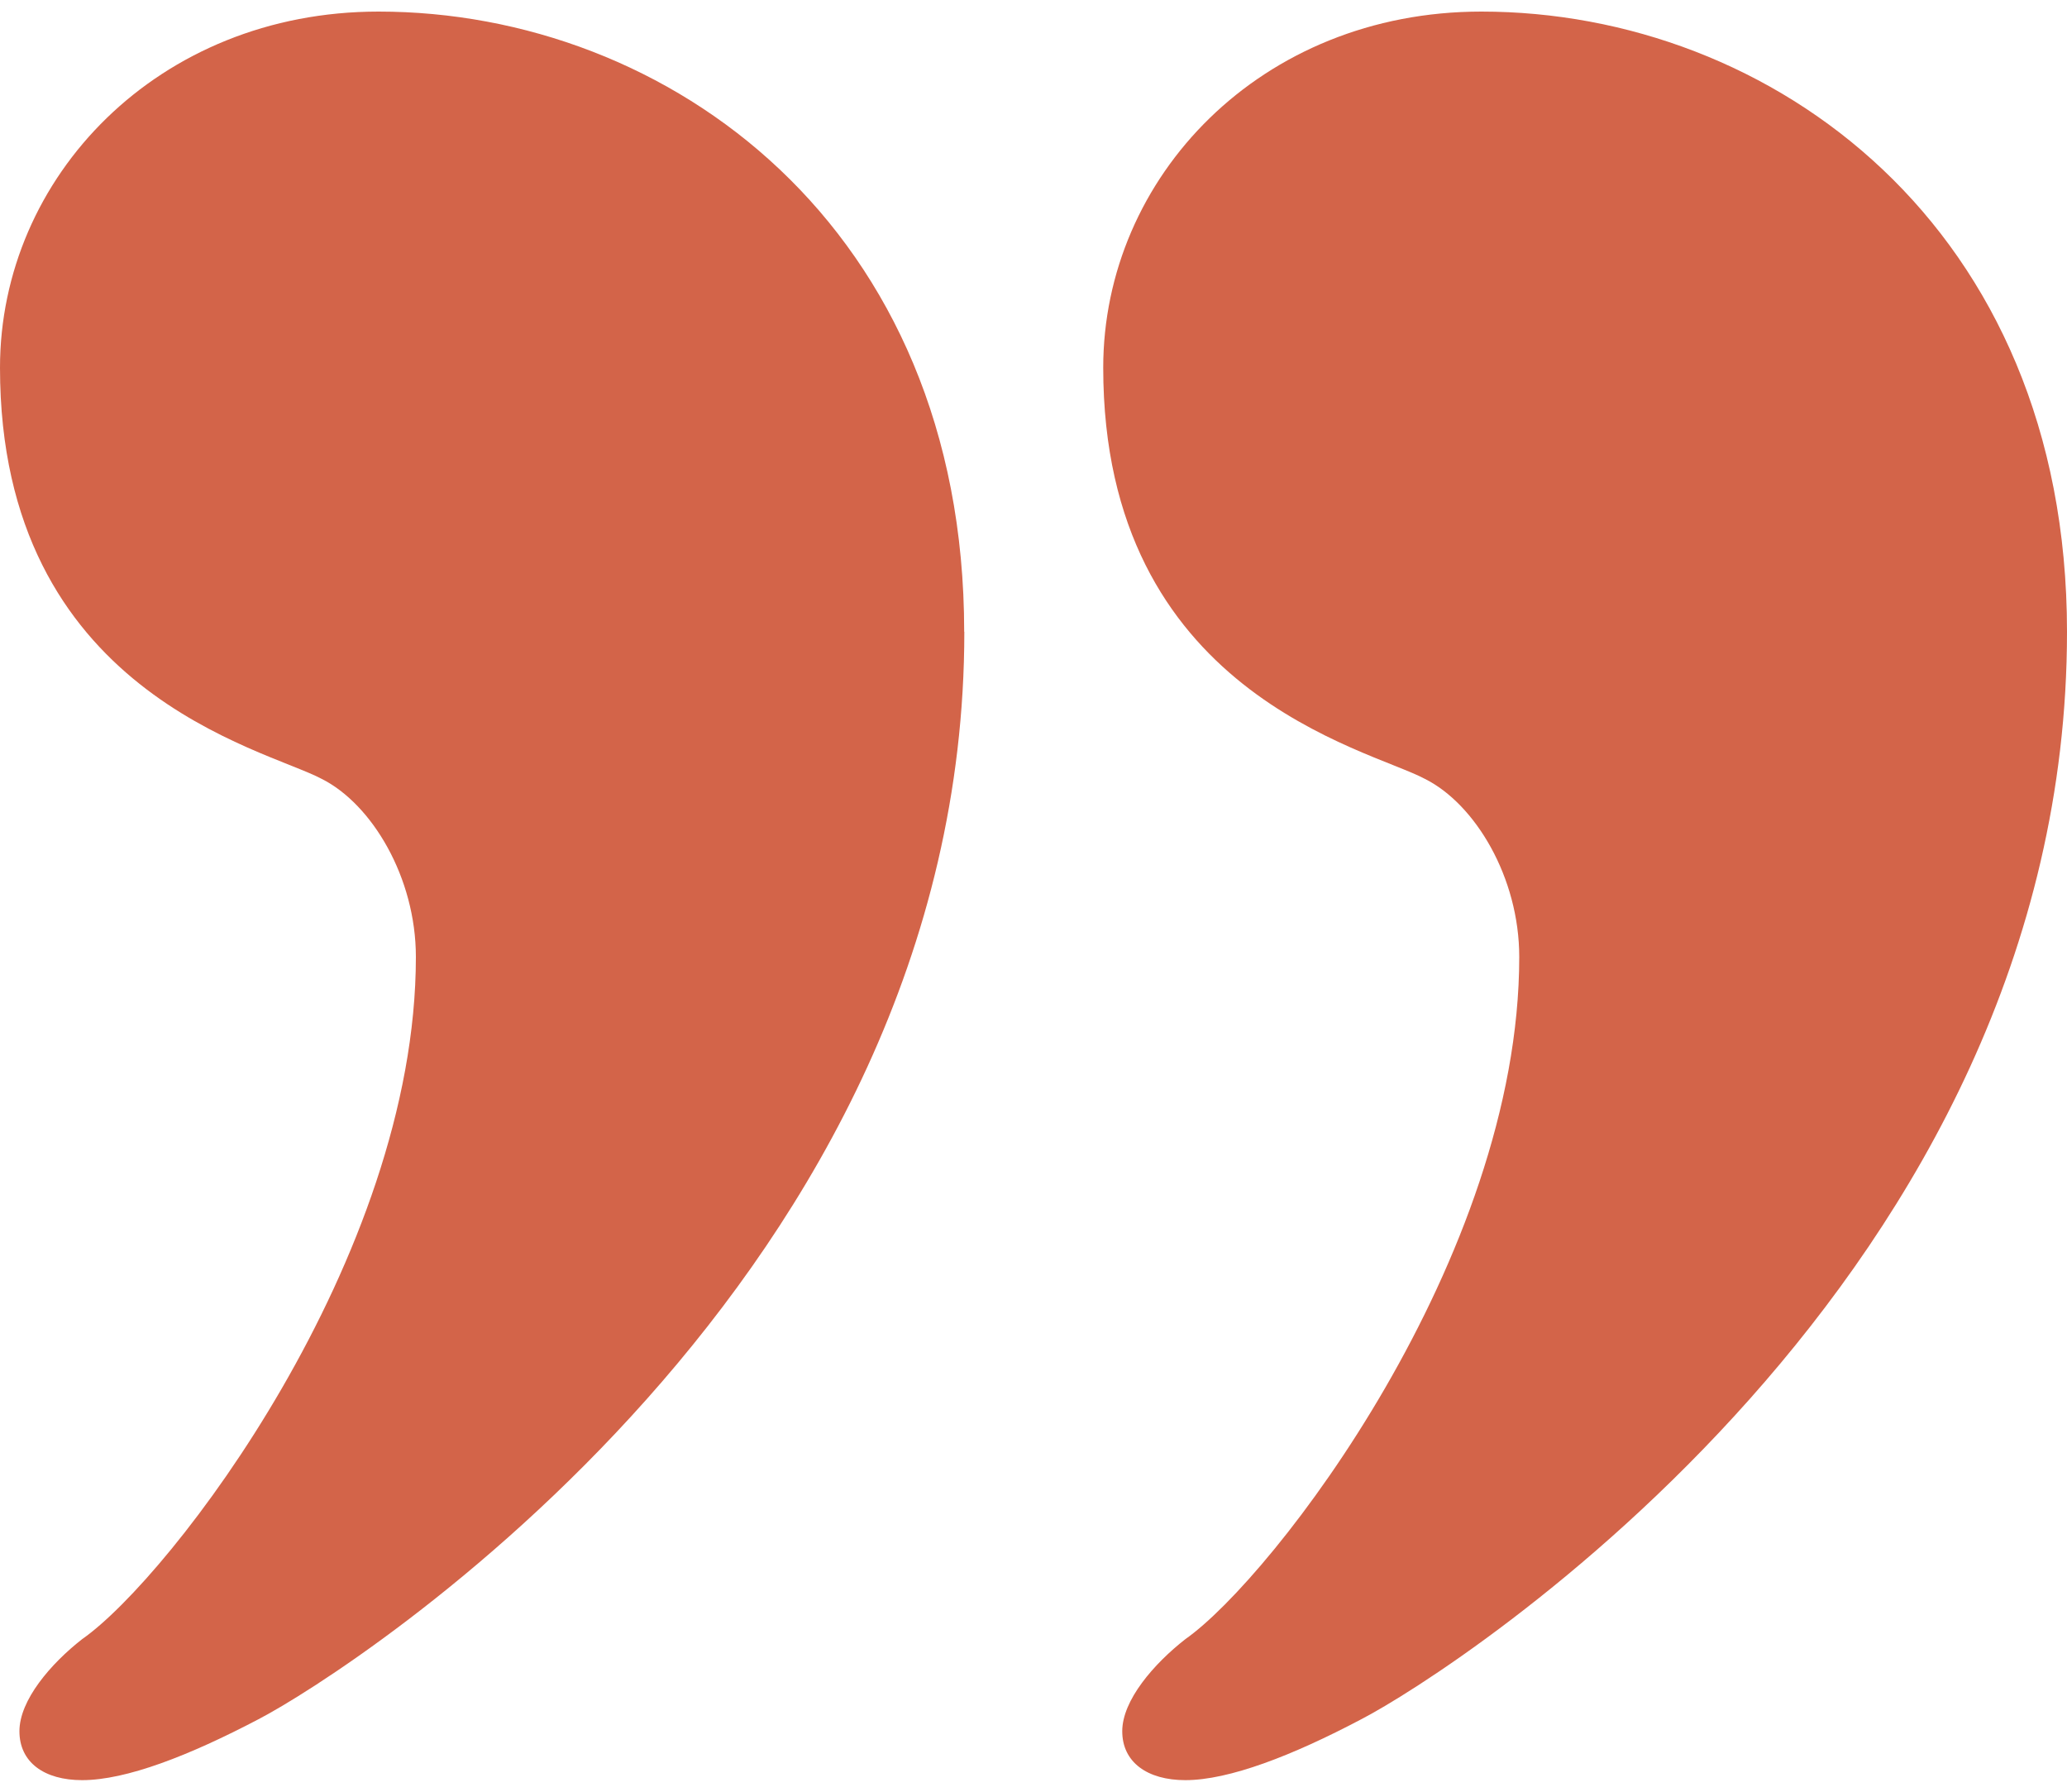 <svg xmlns="http://www.w3.org/2000/svg" width="15" height="13" viewBox="0 0 15 13">
    <g fill="#D36449">
        <path d="M15 4.584c0 4.681-4.433 7.534-5.121 7.89-.5.264-.96.442-1.277.442-.276 0-.458-.13-.458-.355 0-.225.23-.49.458-.668.636-.446 2.423-2.765 2.423-4.95 0-.577-.32-1.11-.685-1.292-.413-.221-2.334-.624-2.334-2.983C8.006 1.285 9.15.084 10.75.084 12.852.084 15 1.641 15 4.584zM6.998 4.584c0 4.681-4.437 7.534-5.122 7.89-.503.264-.96.442-1.28.442-.276 0-.455-.13-.455-.355 0-.225.227-.49.455-.668.64-.446 2.422-2.765 2.422-4.95 0-.577-.32-1.11-.684-1.292C1.92 5.43 0 5.027 0 2.668 0 1.285 1.147.084 2.747.084c2.1 0 4.25 1.557 4.25 4.5z"/>
    </g>
</svg>
